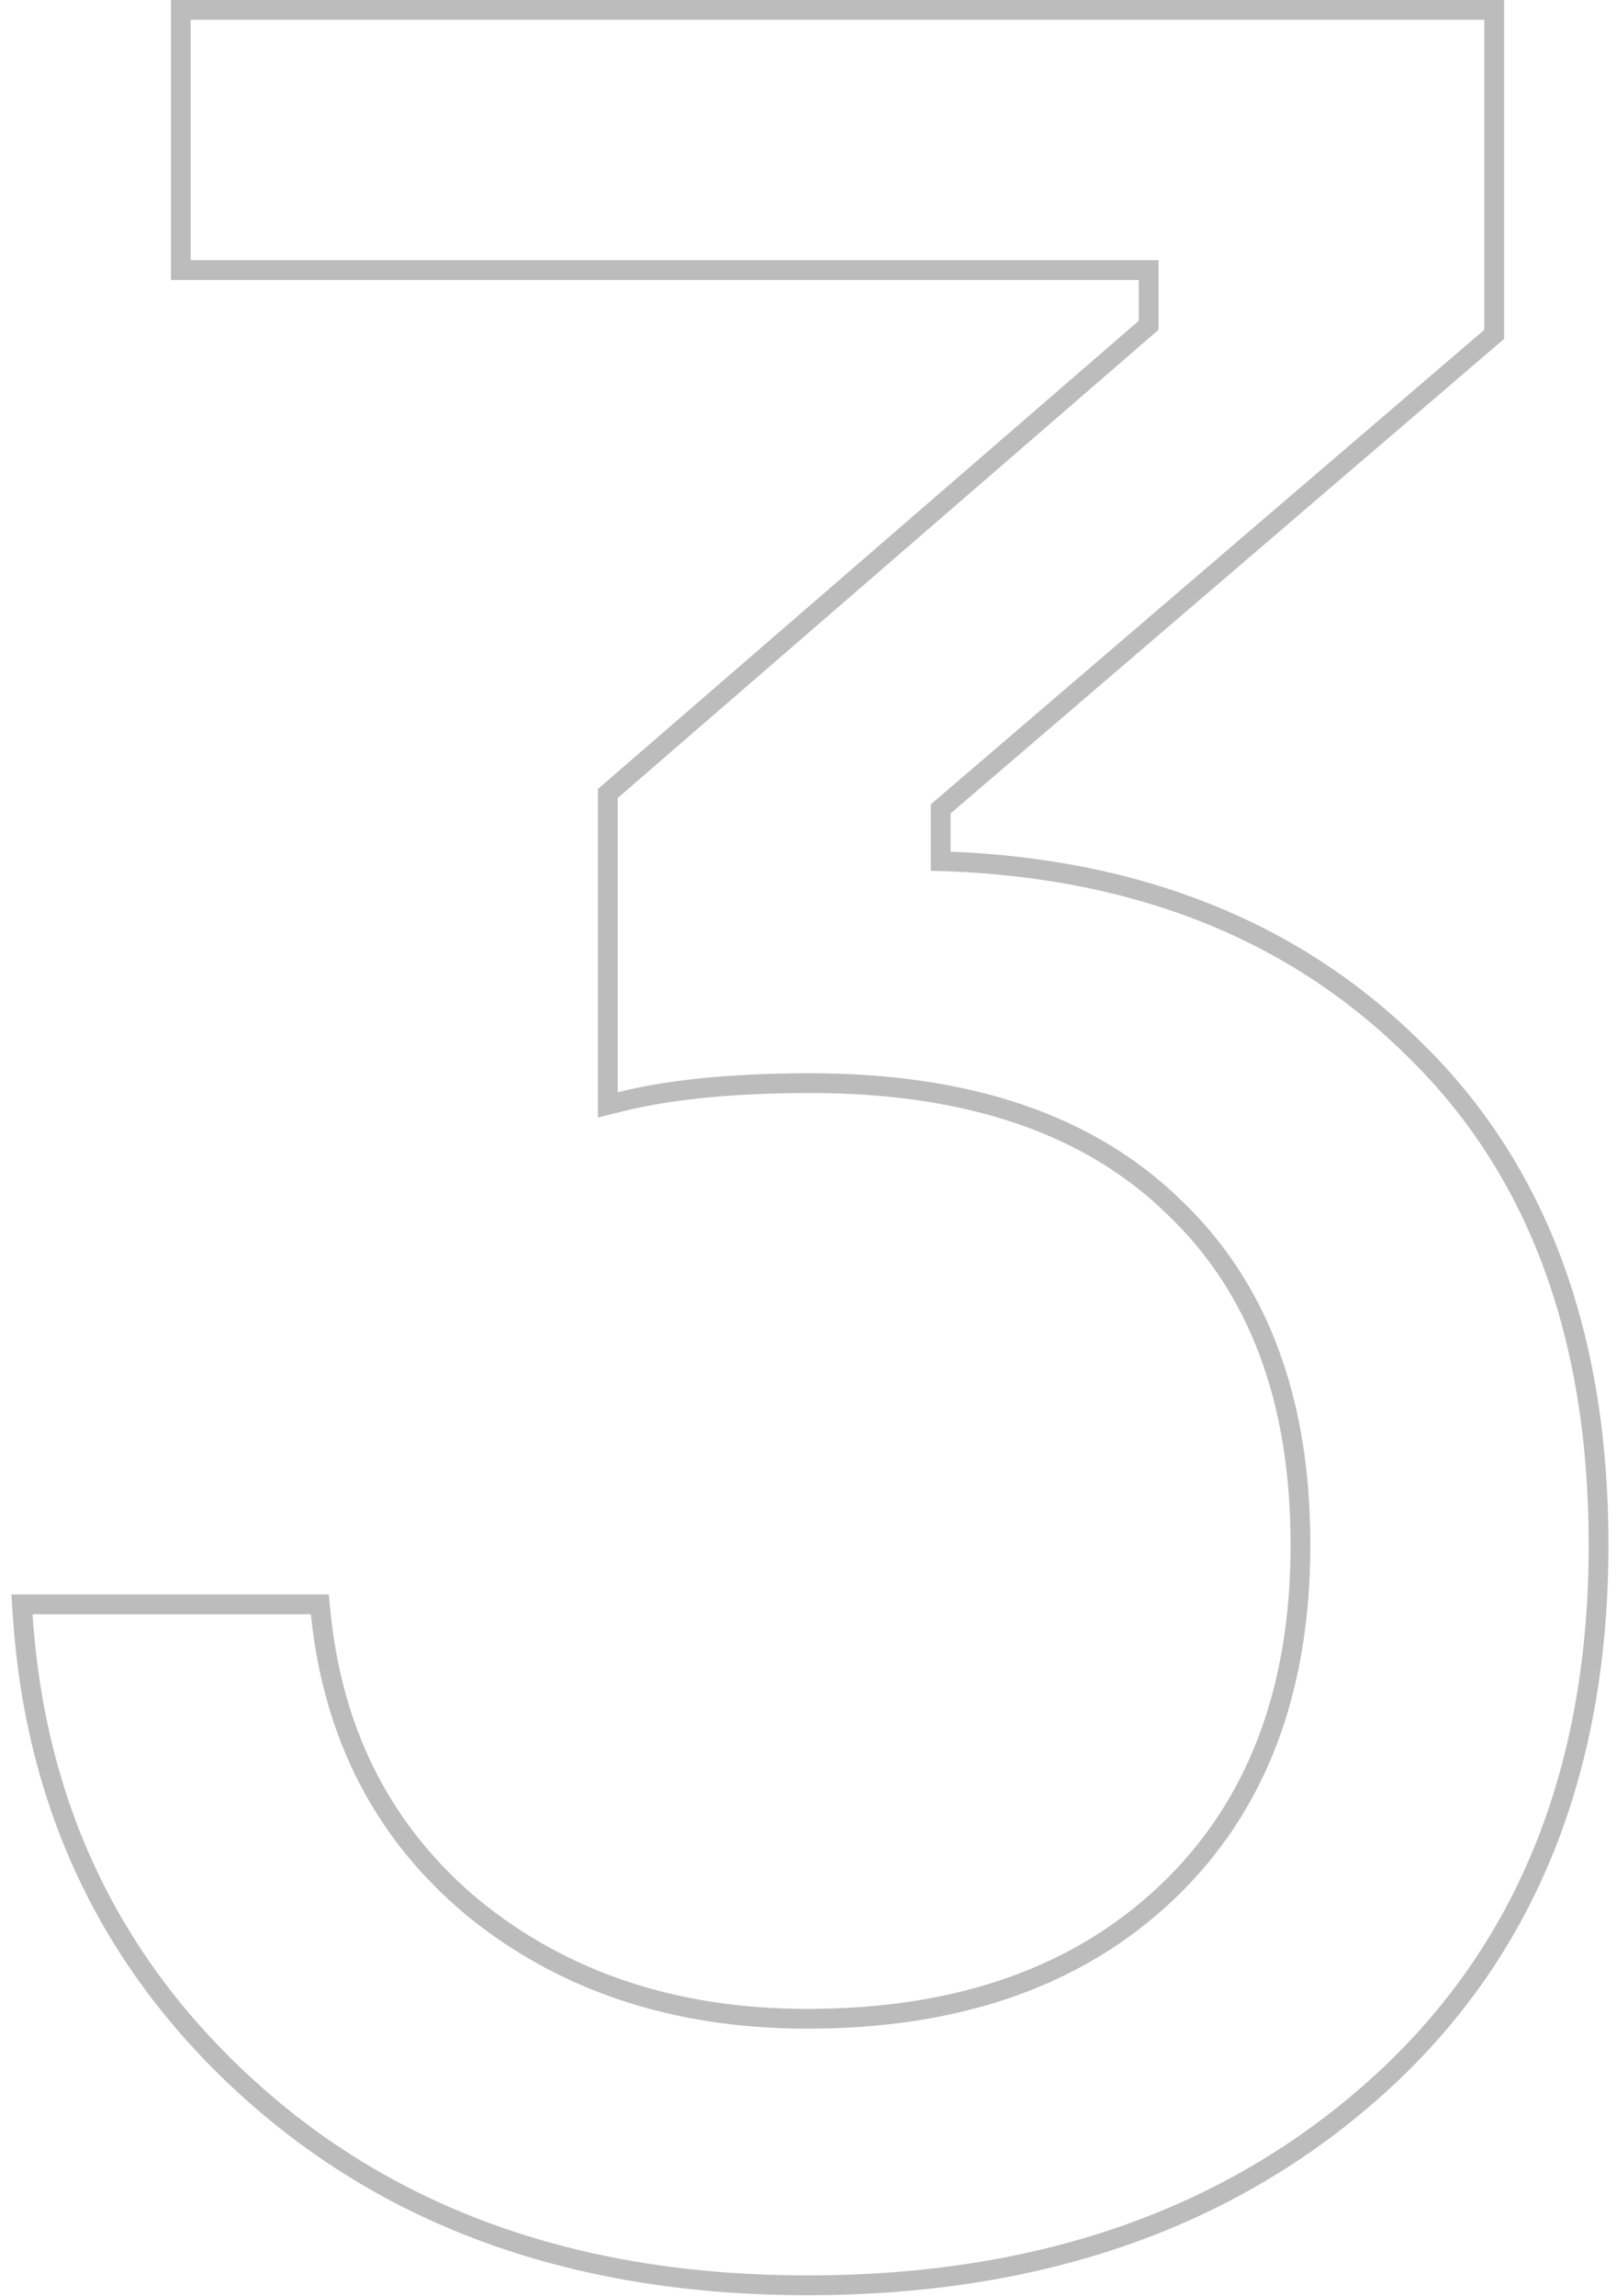 <?xml version="1.0" encoding="UTF-8"?> <svg xmlns="http://www.w3.org/2000/svg" width="81" height="115" viewBox="0 0 81 115" fill="none"> <path fill-rule="evenodd" clip-rule="evenodd" d="M8.561 0H75.343V16.973L47.616 40.739V42.651C57.205 43.042 65.055 46.17 71.083 52.09C77.443 58.233 80.572 66.699 80.572 77.358C80.572 88.893 76.841 98.105 69.311 104.871C61.81 111.611 52.159 114.948 40.447 114.948C29.16 114.948 19.83 111.771 12.541 105.353C5.263 98.944 1.292 90.776 0.641 80.909L0.572 79.853H16.467L16.557 80.743C17.166 86.733 19.638 91.506 23.967 95.132C28.415 98.77 33.887 100.609 40.447 100.609C47.965 100.609 53.825 98.503 58.143 94.386C62.451 90.279 64.649 84.644 64.649 77.358C64.649 70.167 62.55 64.695 58.46 60.806L58.451 60.797C54.36 56.805 48.462 54.741 40.605 54.741C36.743 54.741 33.609 55.055 31.181 55.662L29.951 55.969V39.514L57.044 16.065V14.022H8.561V0ZM58.034 13.032V16.517L30.941 39.966V54.701C31.26 54.621 31.59 54.547 31.931 54.477C34.298 53.993 37.189 53.751 40.605 53.751C48.633 53.751 54.812 55.863 59.143 60.088C63.474 64.207 65.639 69.964 65.639 77.358C65.639 84.857 63.368 90.772 58.826 95.103C54.284 99.434 48.158 101.599 40.447 101.599C33.687 101.599 27.983 99.698 23.336 95.895C18.794 92.093 16.206 87.076 15.572 80.844H1.629C1.651 81.176 1.677 81.506 1.707 81.834C2.533 91.001 6.363 98.593 13.195 104.609C20.273 110.841 29.356 113.957 40.447 113.957C51.96 113.957 61.361 110.683 68.649 104.134C75.937 97.585 79.582 88.66 79.582 77.358C79.582 66.901 76.518 58.715 70.392 52.8C64.371 46.885 56.449 43.822 46.626 43.61V40.283L74.353 16.517V0.99H9.551V13.032H58.034Z" fill="#BCBCBC"></path> </svg> 